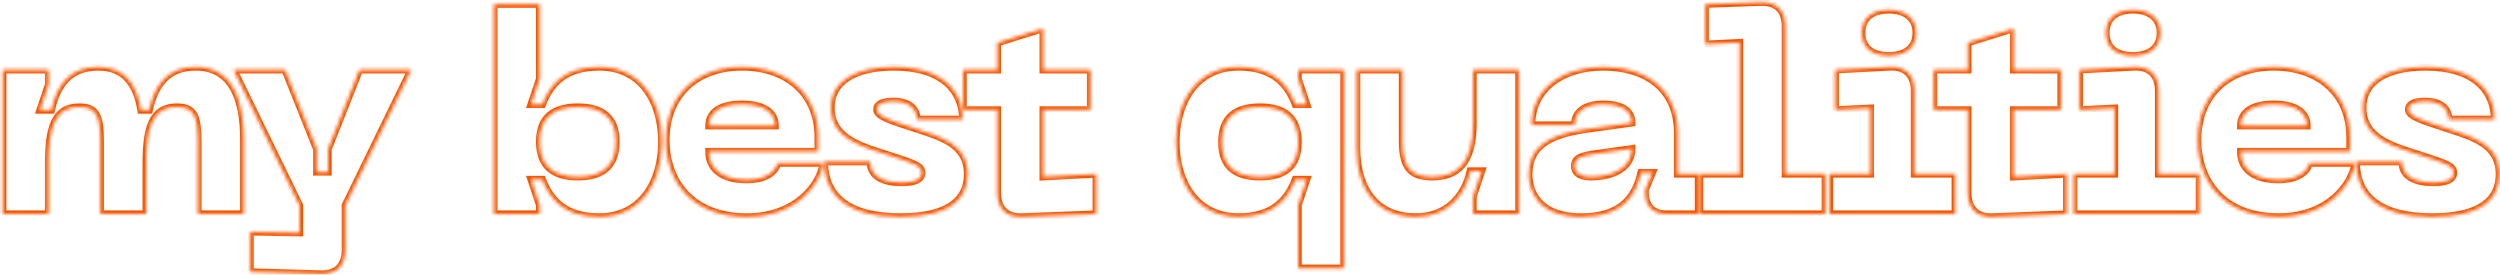 <?xml version="1.0" encoding="UTF-8"?> <svg xmlns="http://www.w3.org/2000/svg" width="701" height="77" viewBox="0 0 701 77" fill="none"> <mask id="path-1-inside-1" fill="white"> <path d="M54.881 18.8C47.041 18.8 43.441 23.68 41.841 30.88H39.521C38.321 23.84 35.121 18.8 27.521 18.8C19.681 18.8 16.001 23.68 14.401 30.88H11.201L13.601 23.68V19.6H0.801V60H13.601V45.84C13.601 36.08 15.201 30 22.161 30C26.881 30 28.161 32.16 28.161 39.84V60H40.961V45.84C40.961 36.08 42.561 30 49.521 30C54.241 30 55.521 32.16 55.521 39.84V60H68.321V38.96C68.321 28.08 65.201 18.8 54.881 18.8ZM100.803 19.6L92.003 41.84V48.24H88.803V41.84L79.923 19.6H65.523L84.003 57.6V65.28L70.163 65.04V76.24L89.923 76.8C94.323 76.96 96.803 74.56 96.803 70.08V57.6L115.283 19.6H100.803ZM138.495 60H151.295V57.52L148.895 50.32H152.095C154.175 55.68 158.015 60.8 168.015 60.8C179.695 60.8 185.535 51.2 185.535 39.76C185.535 28.32 179.695 18.8 168.015 18.8C158.015 18.8 154.175 23.92 152.095 29.28H148.895L151.295 22.08V1.2H138.495V60ZM151.295 39.76C151.295 32.96 155.135 30 162.015 30C168.895 30 172.735 32.96 172.735 39.76C172.735 46.56 168.895 49.6 162.015 49.6C155.135 49.6 151.295 46.56 151.295 39.76ZM186.751 39.28C186.751 50.72 193.871 60.8 209.391 60.8C223.391 60.8 230.031 51.6 230.831 45.76H218.031C217.231 48.8 213.871 50.4 209.391 50.4C202.111 50.4 198.751 47.12 198.751 42.48H229.391V38.48C229.391 26.24 220.591 18.8 208.031 18.8C195.471 18.8 186.751 26.48 186.751 39.28ZM198.751 35.28C198.751 32.24 200.911 29.2 208.031 29.2C215.151 29.2 217.391 32.24 217.391 35.28H198.751ZM271.278 48.88C271.278 40.48 264.078 38.48 256.238 35.92C249.838 33.84 245.838 32.64 245.838 30.72C245.838 29.12 247.518 28.4 250.558 28.4C254.958 28.4 257.118 30.56 257.118 33.44H269.918C269.918 25.6 264.318 18.8 250.638 18.8C239.518 18.8 233.038 22.96 233.038 30.16C233.038 39.2 242.238 41.2 249.758 43.68C256.238 45.84 258.478 46.4 258.478 48.48C258.478 50.4 256.318 51.2 252.878 51.2C246.158 51.2 243.998 48.48 243.998 45.36H231.198C231.198 54.8 237.598 60.8 252.478 60.8C266.398 60.8 271.278 55.68 271.278 48.88ZM292.479 49.6V30.8H305.759V19.6H292.479V8L279.679 12V19.6H270.079V30.8H279.679V54C279.679 58.4 282.079 60.96 286.479 60.8L307.359 60V48.8L292.479 49.6ZM376.81 19.6H364.01V22.08L366.41 29.28H363.21C361.13 23.92 357.29 18.8 347.29 18.8C335.61 18.8 329.77 28.4 329.77 39.84C329.77 51.28 335.61 60.8 347.29 60.8C357.29 60.8 361.13 55.68 363.21 50.32H366.41L364.01 57.52V75.2H376.81V19.6ZM364.01 39.84C364.01 46.72 360.17 49.6 353.29 49.6C346.41 49.6 342.57 46.72 342.57 39.84C342.57 32.96 346.41 30 353.29 30C360.17 30 364.01 32.96 364.01 39.84ZM401.546 49.6C395.386 49.6 393.226 46.8 393.226 39.44V19.6H380.426V41.44C380.426 53.92 386.666 60.8 396.986 60.8C405.626 60.8 410.666 55.12 412.266 47.92H415.466L413.066 55.12V60H425.866V19.6H413.066V34.56C413.066 45.92 408.506 49.6 401.546 49.6ZM428.701 48.96C428.701 53.12 430.861 60.8 443.421 60.8C454.701 60.8 458.621 55.12 460.141 48.4H463.341L461.341 53.2V54C461.341 57.84 463.501 60 467.341 60H476.221V48.8H470.381V37.44C470.381 24.16 460.621 18.8 449.501 18.8C438.221 18.8 429.501 24.8 429.501 35.04H441.501C441.501 31.36 444.381 29.2 449.501 29.2C455.021 29.2 457.581 31.2 457.581 34.48L444.861 36.24C432.861 37.92 428.701 42 428.701 48.96ZM441.501 46.56C441.501 44.24 443.421 43.68 447.261 43.12L457.581 41.68C457.581 46.64 452.941 49.6 445.901 49.6C443.741 49.6 441.501 48.88 441.501 46.56ZM476.585 60H511.785V48.8H500.585V7.36C500.585 2.88 498.105 0.48 493.625 0.64L478.185 1.2V12.4L487.785 11.92V48.8H476.585V60ZM529.583 15.6C534.303 15.6 537.263 13.36 537.263 9.2C537.263 5.12 534.303 2.8 529.583 2.8C524.863 2.8 522.063 5.12 522.063 9.2C522.063 13.36 524.863 15.6 529.583 15.6ZM513.023 60H548.223V48.8H536.783V25.52C536.783 21.04 534.303 18.56 529.823 18.8L514.623 19.6V30.8L524.463 30.32V48.8H513.023V60ZM564.598 49.6V30.8H577.878V19.6H564.598V8L551.798 12V19.6H542.198V30.8H551.798V54C551.798 58.4 554.198 60.96 558.598 60.8L579.478 60V48.8L564.598 49.6ZM598.045 15.6C602.765 15.6 605.725 13.36 605.725 9.2C605.725 5.12 602.765 2.8 598.045 2.8C593.325 2.8 590.525 5.12 590.525 9.2C590.525 13.36 593.325 15.6 598.045 15.6ZM581.485 60H616.685V48.8H605.245V25.52C605.245 21.04 602.765 18.56 598.285 18.8L583.085 19.6V30.8L592.925 30.32V48.8H581.485V60ZM616.263 39.28C616.263 50.72 623.383 60.8 638.903 60.8C652.903 60.8 659.543 51.6 660.343 45.76H647.543C646.743 48.8 643.383 50.4 638.903 50.4C631.623 50.4 628.263 47.12 628.263 42.48H658.903V38.48C658.903 26.24 650.103 18.8 637.543 18.8C624.983 18.8 616.263 26.48 616.263 39.28ZM628.263 35.28C628.263 32.24 630.423 29.2 637.543 29.2C644.663 29.2 646.903 32.24 646.903 35.28H628.263ZM700.79 48.88C700.79 40.48 693.59 38.48 685.75 35.92C679.35 33.84 675.35 32.64 675.35 30.72C675.35 29.12 677.03 28.4 680.07 28.4C684.47 28.4 686.63 30.56 686.63 33.44H699.43C699.43 25.6 693.83 18.8 680.15 18.8C669.03 18.8 662.55 22.96 662.55 30.16C662.55 39.2 671.75 41.2 679.27 43.68C685.75 45.84 687.99 46.4 687.99 48.48C687.99 50.4 685.83 51.2 682.39 51.2C675.67 51.2 673.51 48.48 673.51 45.36H660.71C660.71 54.8 667.11 60.8 681.99 60.8C695.91 60.8 700.79 55.68 700.79 48.88Z"></path> </mask> <path d="M54.881 18.8C47.041 18.8 43.441 23.68 41.841 30.88H39.521C38.321 23.84 35.121 18.8 27.521 18.8C19.681 18.8 16.001 23.68 14.401 30.88H11.201L13.601 23.68V19.6H0.801V60H13.601V45.84C13.601 36.08 15.201 30 22.161 30C26.881 30 28.161 32.16 28.161 39.84V60H40.961V45.84C40.961 36.08 42.561 30 49.521 30C54.241 30 55.521 32.16 55.521 39.84V60H68.321V38.96C68.321 28.08 65.201 18.8 54.881 18.8ZM100.803 19.6L92.003 41.84V48.24H88.803V41.84L79.923 19.6H65.523L84.003 57.6V65.28L70.163 65.04V76.24L89.923 76.8C94.323 76.96 96.803 74.56 96.803 70.08V57.6L115.283 19.6H100.803ZM138.495 60H151.295V57.52L148.895 50.32H152.095C154.175 55.68 158.015 60.8 168.015 60.8C179.695 60.8 185.535 51.2 185.535 39.76C185.535 28.32 179.695 18.8 168.015 18.8C158.015 18.8 154.175 23.92 152.095 29.28H148.895L151.295 22.08V1.2H138.495V60ZM151.295 39.76C151.295 32.96 155.135 30 162.015 30C168.895 30 172.735 32.96 172.735 39.76C172.735 46.56 168.895 49.6 162.015 49.6C155.135 49.6 151.295 46.56 151.295 39.76ZM186.751 39.28C186.751 50.72 193.871 60.8 209.391 60.8C223.391 60.8 230.031 51.6 230.831 45.76H218.031C217.231 48.8 213.871 50.4 209.391 50.4C202.111 50.4 198.751 47.12 198.751 42.48H229.391V38.48C229.391 26.24 220.591 18.8 208.031 18.8C195.471 18.8 186.751 26.48 186.751 39.28ZM198.751 35.28C198.751 32.24 200.911 29.2 208.031 29.2C215.151 29.2 217.391 32.24 217.391 35.28H198.751ZM271.278 48.88C271.278 40.48 264.078 38.48 256.238 35.92C249.838 33.84 245.838 32.64 245.838 30.72C245.838 29.12 247.518 28.4 250.558 28.4C254.958 28.4 257.118 30.56 257.118 33.44H269.918C269.918 25.6 264.318 18.8 250.638 18.8C239.518 18.8 233.038 22.96 233.038 30.16C233.038 39.2 242.238 41.2 249.758 43.68C256.238 45.84 258.478 46.4 258.478 48.48C258.478 50.4 256.318 51.2 252.878 51.2C246.158 51.2 243.998 48.48 243.998 45.36H231.198C231.198 54.8 237.598 60.8 252.478 60.8C266.398 60.8 271.278 55.68 271.278 48.88ZM292.479 49.6V30.8H305.759V19.6H292.479V8L279.679 12V19.6H270.079V30.8H279.679V54C279.679 58.4 282.079 60.96 286.479 60.8L307.359 60V48.8L292.479 49.6ZM376.81 19.6H364.01V22.08L366.41 29.28H363.21C361.13 23.92 357.29 18.8 347.29 18.8C335.61 18.8 329.77 28.4 329.77 39.84C329.77 51.28 335.61 60.8 347.29 60.8C357.29 60.8 361.13 55.68 363.21 50.32H366.41L364.01 57.52V75.2H376.81V19.6ZM364.01 39.84C364.01 46.72 360.17 49.6 353.29 49.6C346.41 49.6 342.57 46.72 342.57 39.84C342.57 32.96 346.41 30 353.29 30C360.17 30 364.01 32.96 364.01 39.84ZM401.546 49.6C395.386 49.6 393.226 46.8 393.226 39.44V19.6H380.426V41.44C380.426 53.92 386.666 60.8 396.986 60.8C405.626 60.8 410.666 55.12 412.266 47.92H415.466L413.066 55.12V60H425.866V19.6H413.066V34.56C413.066 45.92 408.506 49.6 401.546 49.6ZM428.701 48.96C428.701 53.12 430.861 60.8 443.421 60.8C454.701 60.8 458.621 55.12 460.141 48.4H463.341L461.341 53.2V54C461.341 57.84 463.501 60 467.341 60H476.221V48.8H470.381V37.44C470.381 24.16 460.621 18.8 449.501 18.8C438.221 18.8 429.501 24.8 429.501 35.04H441.501C441.501 31.36 444.381 29.2 449.501 29.2C455.021 29.2 457.581 31.2 457.581 34.48L444.861 36.24C432.861 37.92 428.701 42 428.701 48.96ZM441.501 46.56C441.501 44.24 443.421 43.68 447.261 43.12L457.581 41.68C457.581 46.64 452.941 49.6 445.901 49.6C443.741 49.6 441.501 48.88 441.501 46.56ZM476.585 60H511.785V48.8H500.585V7.36C500.585 2.88 498.105 0.48 493.625 0.64L478.185 1.2V12.4L487.785 11.92V48.8H476.585V60ZM529.583 15.6C534.303 15.6 537.263 13.36 537.263 9.2C537.263 5.12 534.303 2.8 529.583 2.8C524.863 2.8 522.063 5.12 522.063 9.2C522.063 13.36 524.863 15.6 529.583 15.6ZM513.023 60H548.223V48.8H536.783V25.52C536.783 21.04 534.303 18.56 529.823 18.8L514.623 19.6V30.8L524.463 30.32V48.8H513.023V60ZM564.598 49.6V30.8H577.878V19.6H564.598V8L551.798 12V19.6H542.198V30.8H551.798V54C551.798 58.4 554.198 60.96 558.598 60.8L579.478 60V48.8L564.598 49.6ZM598.045 15.6C602.765 15.6 605.725 13.36 605.725 9.2C605.725 5.12 602.765 2.8 598.045 2.8C593.325 2.8 590.525 5.12 590.525 9.2C590.525 13.36 593.325 15.6 598.045 15.6ZM581.485 60H616.685V48.8H605.245V25.52C605.245 21.04 602.765 18.56 598.285 18.8L583.085 19.6V30.8L592.925 30.32V48.8H581.485V60ZM616.263 39.28C616.263 50.72 623.383 60.8 638.903 60.8C652.903 60.8 659.543 51.6 660.343 45.76H647.543C646.743 48.8 643.383 50.4 638.903 50.4C631.623 50.4 628.263 47.12 628.263 42.48H658.903V38.48C658.903 26.24 650.103 18.8 637.543 18.8C624.983 18.8 616.263 26.48 616.263 39.28ZM628.263 35.28C628.263 32.24 630.423 29.2 637.543 29.2C644.663 29.2 646.903 32.24 646.903 35.28H628.263ZM700.79 48.88C700.79 40.48 693.59 38.48 685.75 35.92C679.35 33.84 675.35 32.64 675.35 30.72C675.35 29.12 677.03 28.4 680.07 28.4C684.47 28.4 686.63 30.56 686.63 33.44H699.43C699.43 25.6 693.83 18.8 680.15 18.8C669.03 18.8 662.55 22.96 662.55 30.16C662.55 39.2 671.75 41.2 679.27 43.68C685.75 45.84 687.99 46.4 687.99 48.48C687.99 50.4 685.83 51.2 682.39 51.2C675.67 51.2 673.51 48.48 673.51 45.36H660.71C660.71 54.8 667.11 60.8 681.99 60.8C695.91 60.8 700.79 55.68 700.79 48.88Z" stroke="#F65500" stroke-width="2" mask="url(#path-1-inside-1)"></path> </svg> 